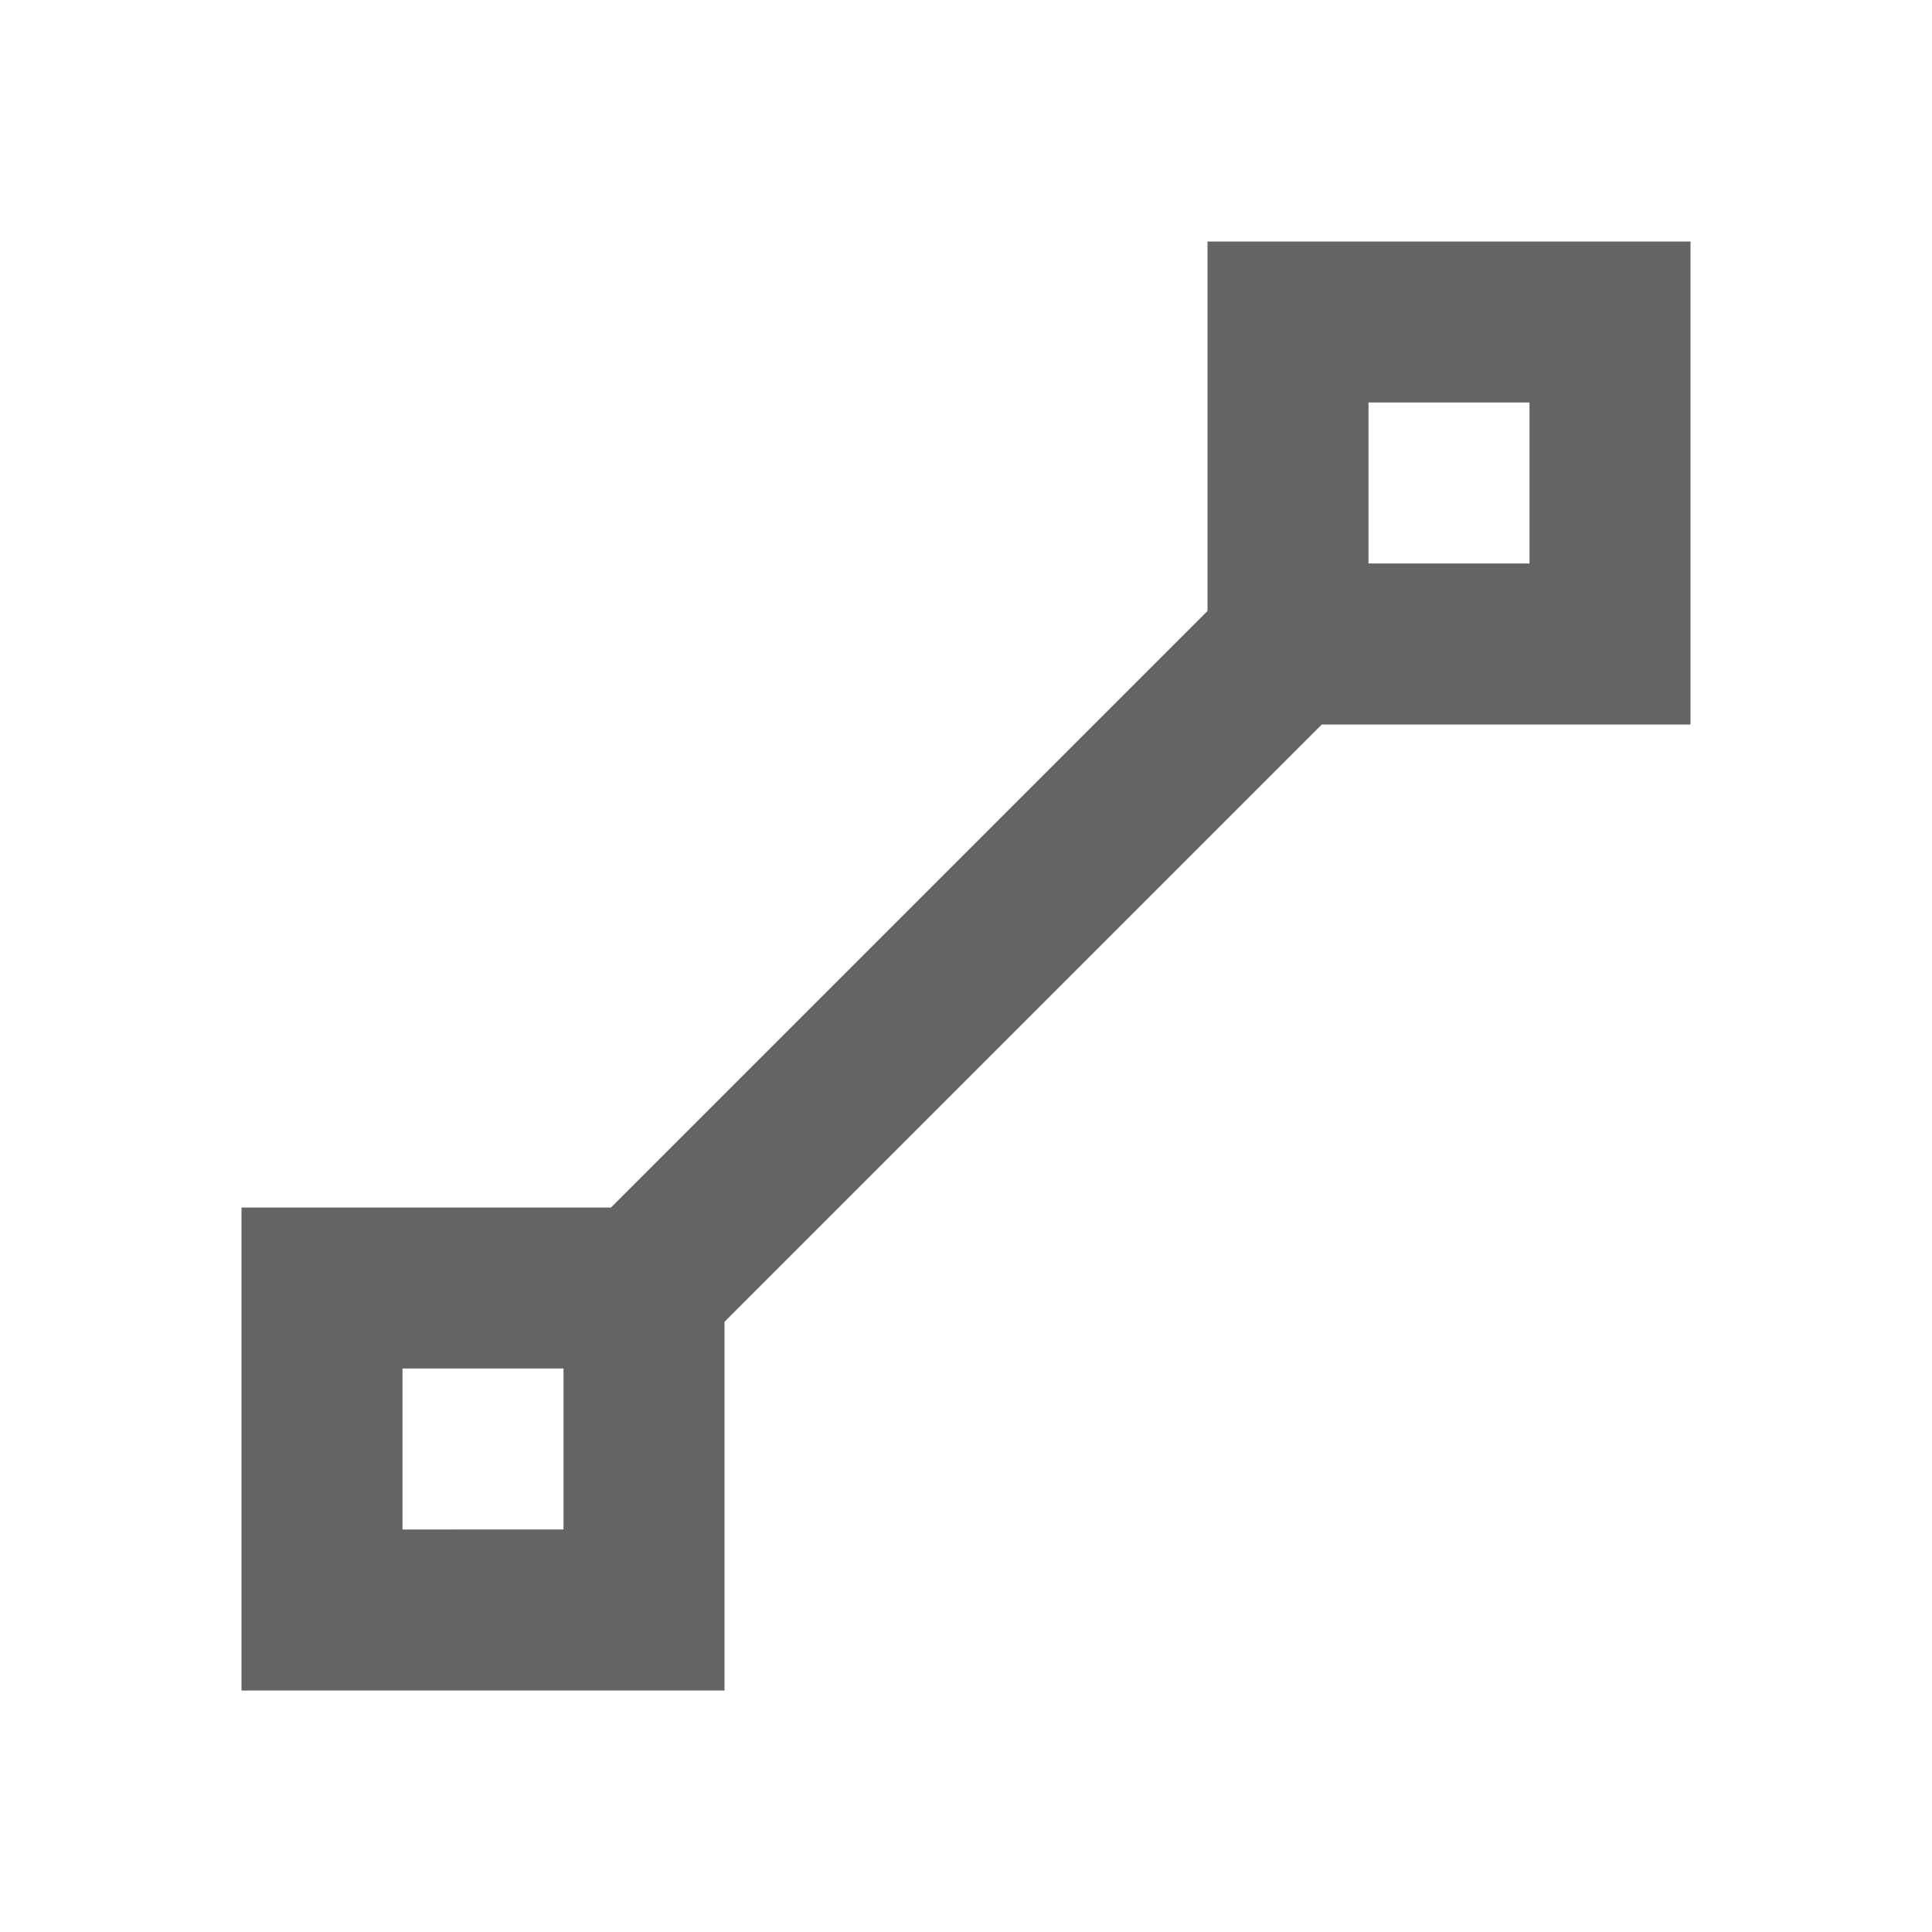 <?xml version="1.0"?>
<svg xmlns="http://www.w3.org/2000/svg" xmlns:xlink="http://www.w3.org/1999/xlink" aria-hidden="true" width="1em" height="1em" viewBox="0 0 24 24" data-icon="mdi:vector-line" data-width="1em" data-height="1em" data-inline="false" class="iconify"><path d="M15 3v4.59L7.59 15H3v6h6v-4.58L16.42 9H21V3m-4 2h2v2h-2M5 17h2v2H5" fill="#646464"/></svg>
